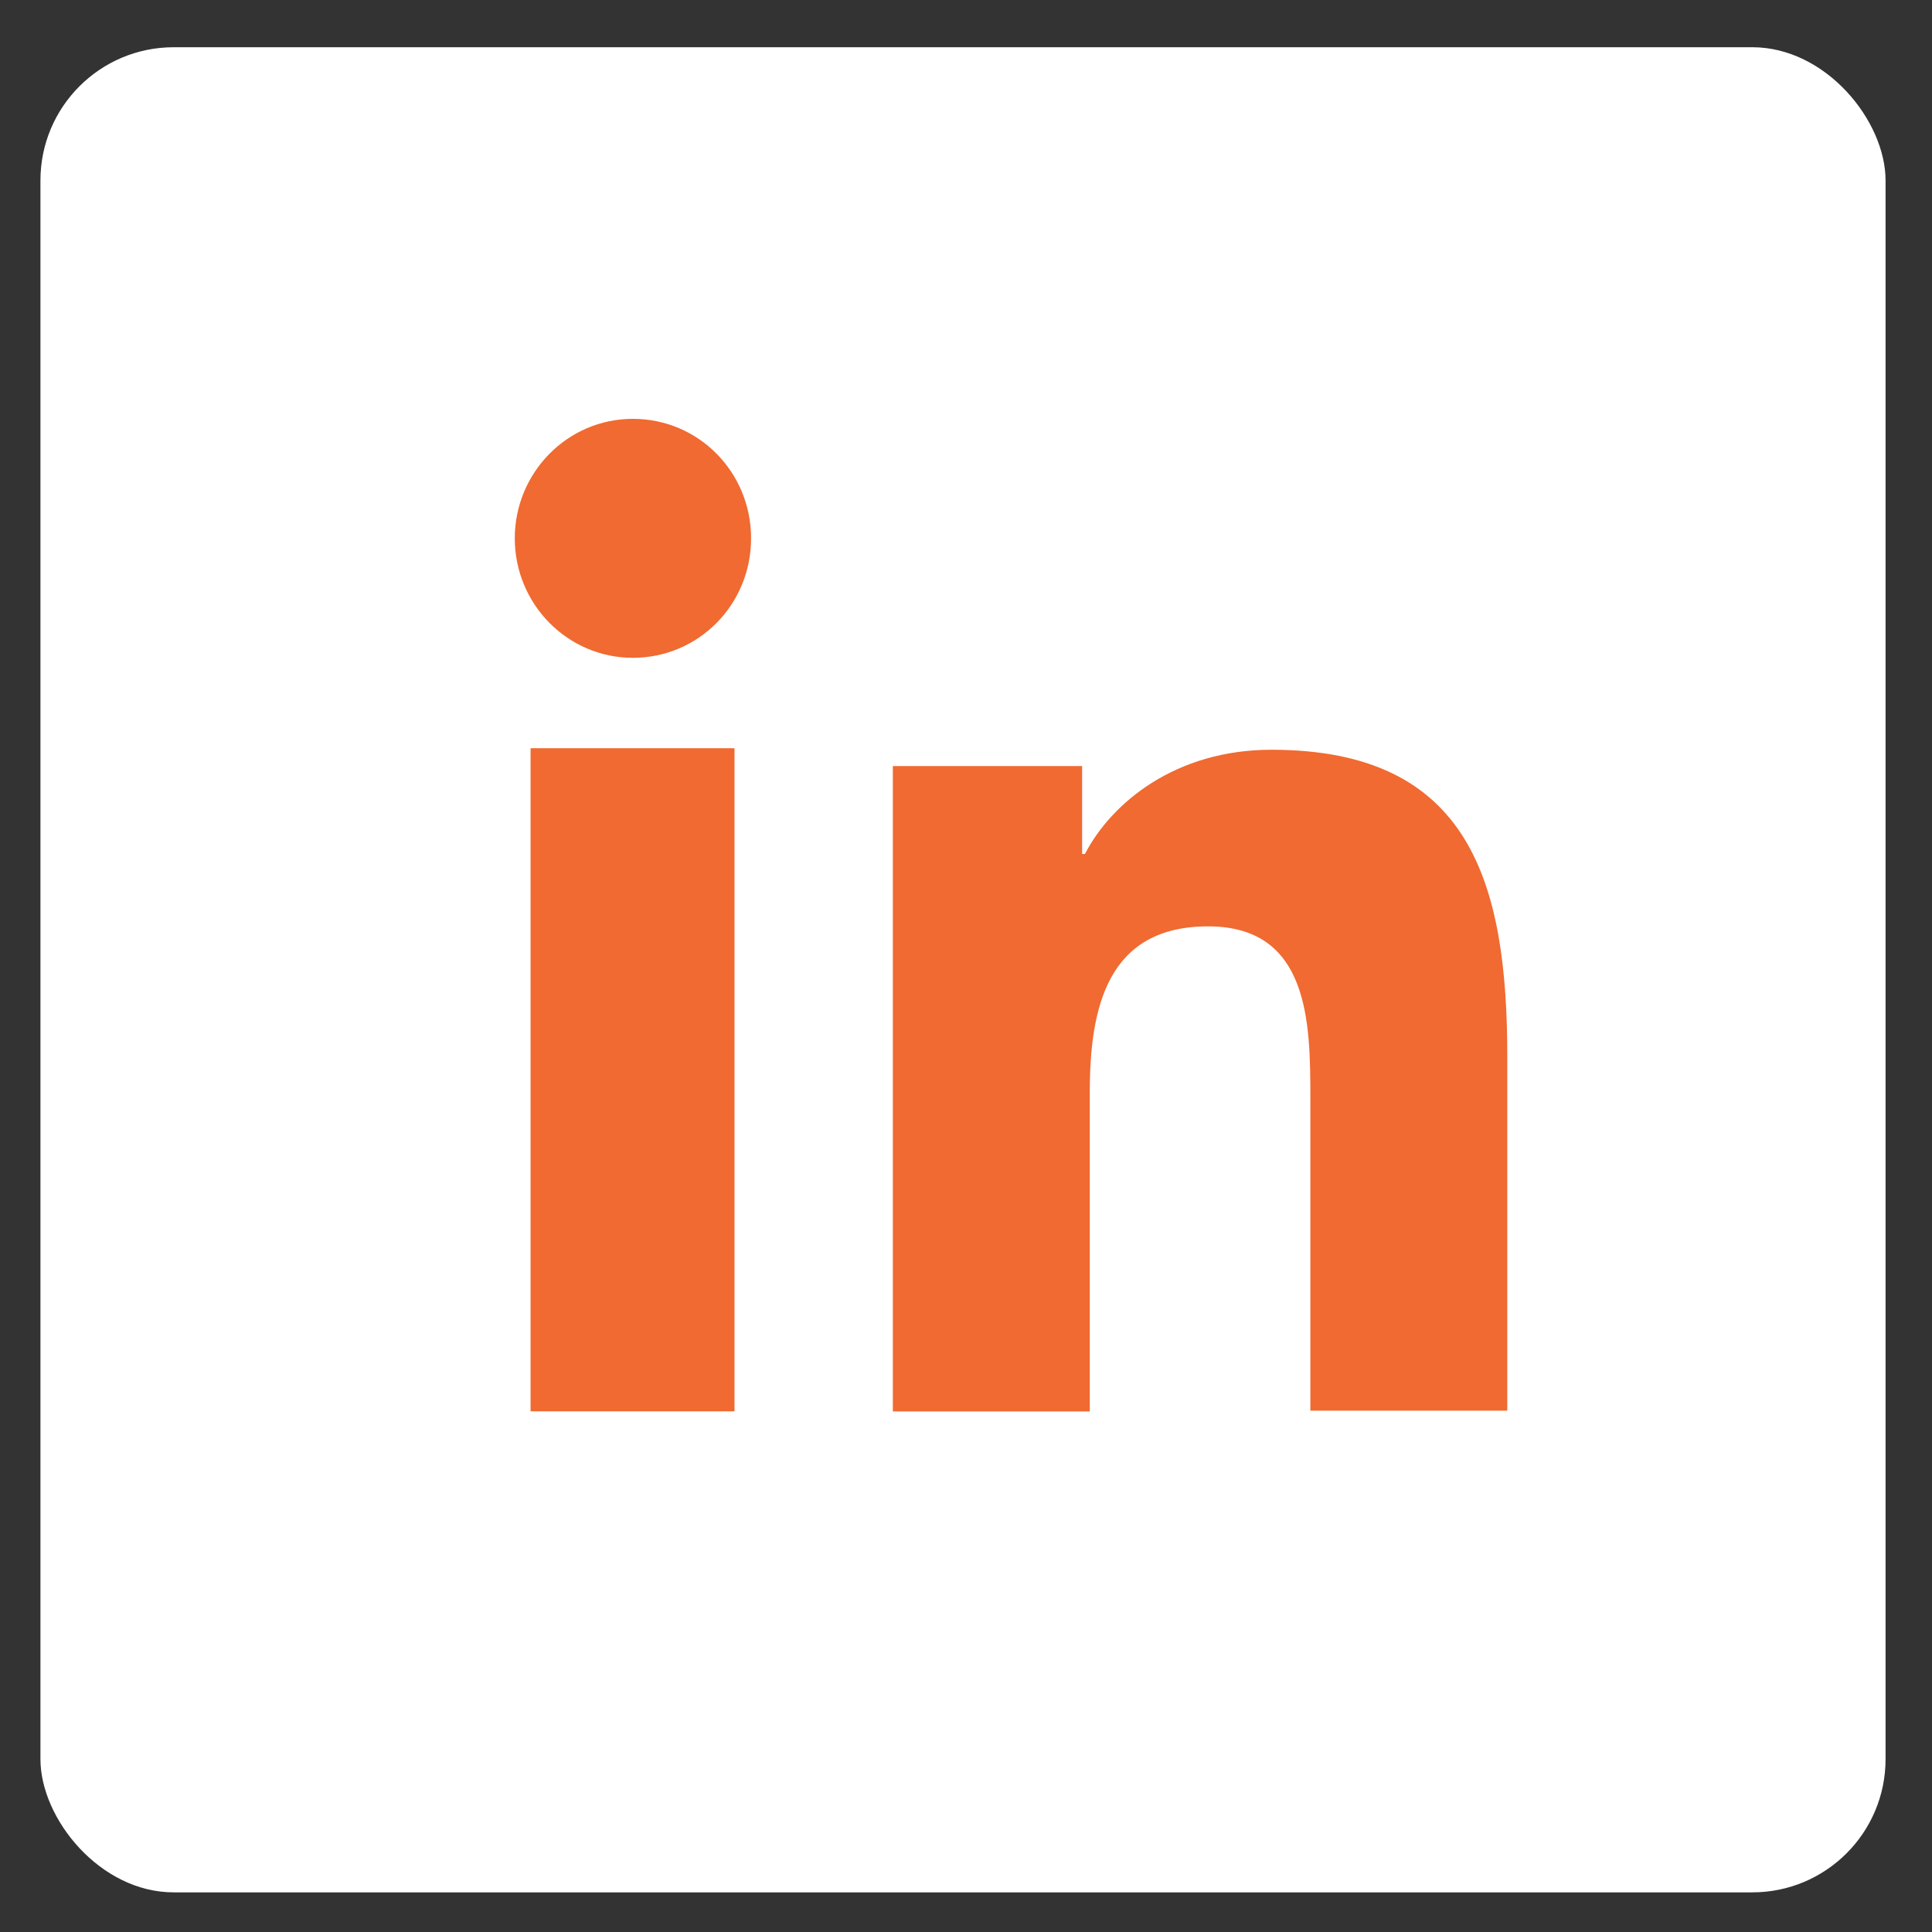 <svg width="29" height="29" viewBox="0 0 29 29" fill="none" xmlns="http://www.w3.org/2000/svg">
<rect x="0" y="0" width="29" height="29" fill="#333333" stroke="none"/>
<rect x="0.607" y="0.709" width="27.696" height="27.696" rx="2" fill="white"/>
<path d="M7.964 11.231H11.025V21.185H7.964V11.231ZM9.5 6.287C10.484 6.287 11.274 7.085 11.274 8.081C11.274 9.076 10.484 9.874 9.5 9.874C8.516 9.874 7.727 9.065 7.727 8.081C7.727 7.096 8.516 6.287 9.5 6.287Z" fill="#F06A31"/>
<path d="M13.413 11.499H16.243V12.819H16.285C16.682 12.052 17.643 11.254 19.084 11.254C22.071 11.254 22.625 13.255 22.625 15.863V21.175H19.669V16.47C19.669 15.342 19.648 13.905 18.134 13.905C16.619 13.905 16.358 15.129 16.358 16.396V21.186H13.402V11.499H13.413Z" fill="#F06A31"/>
</svg>
